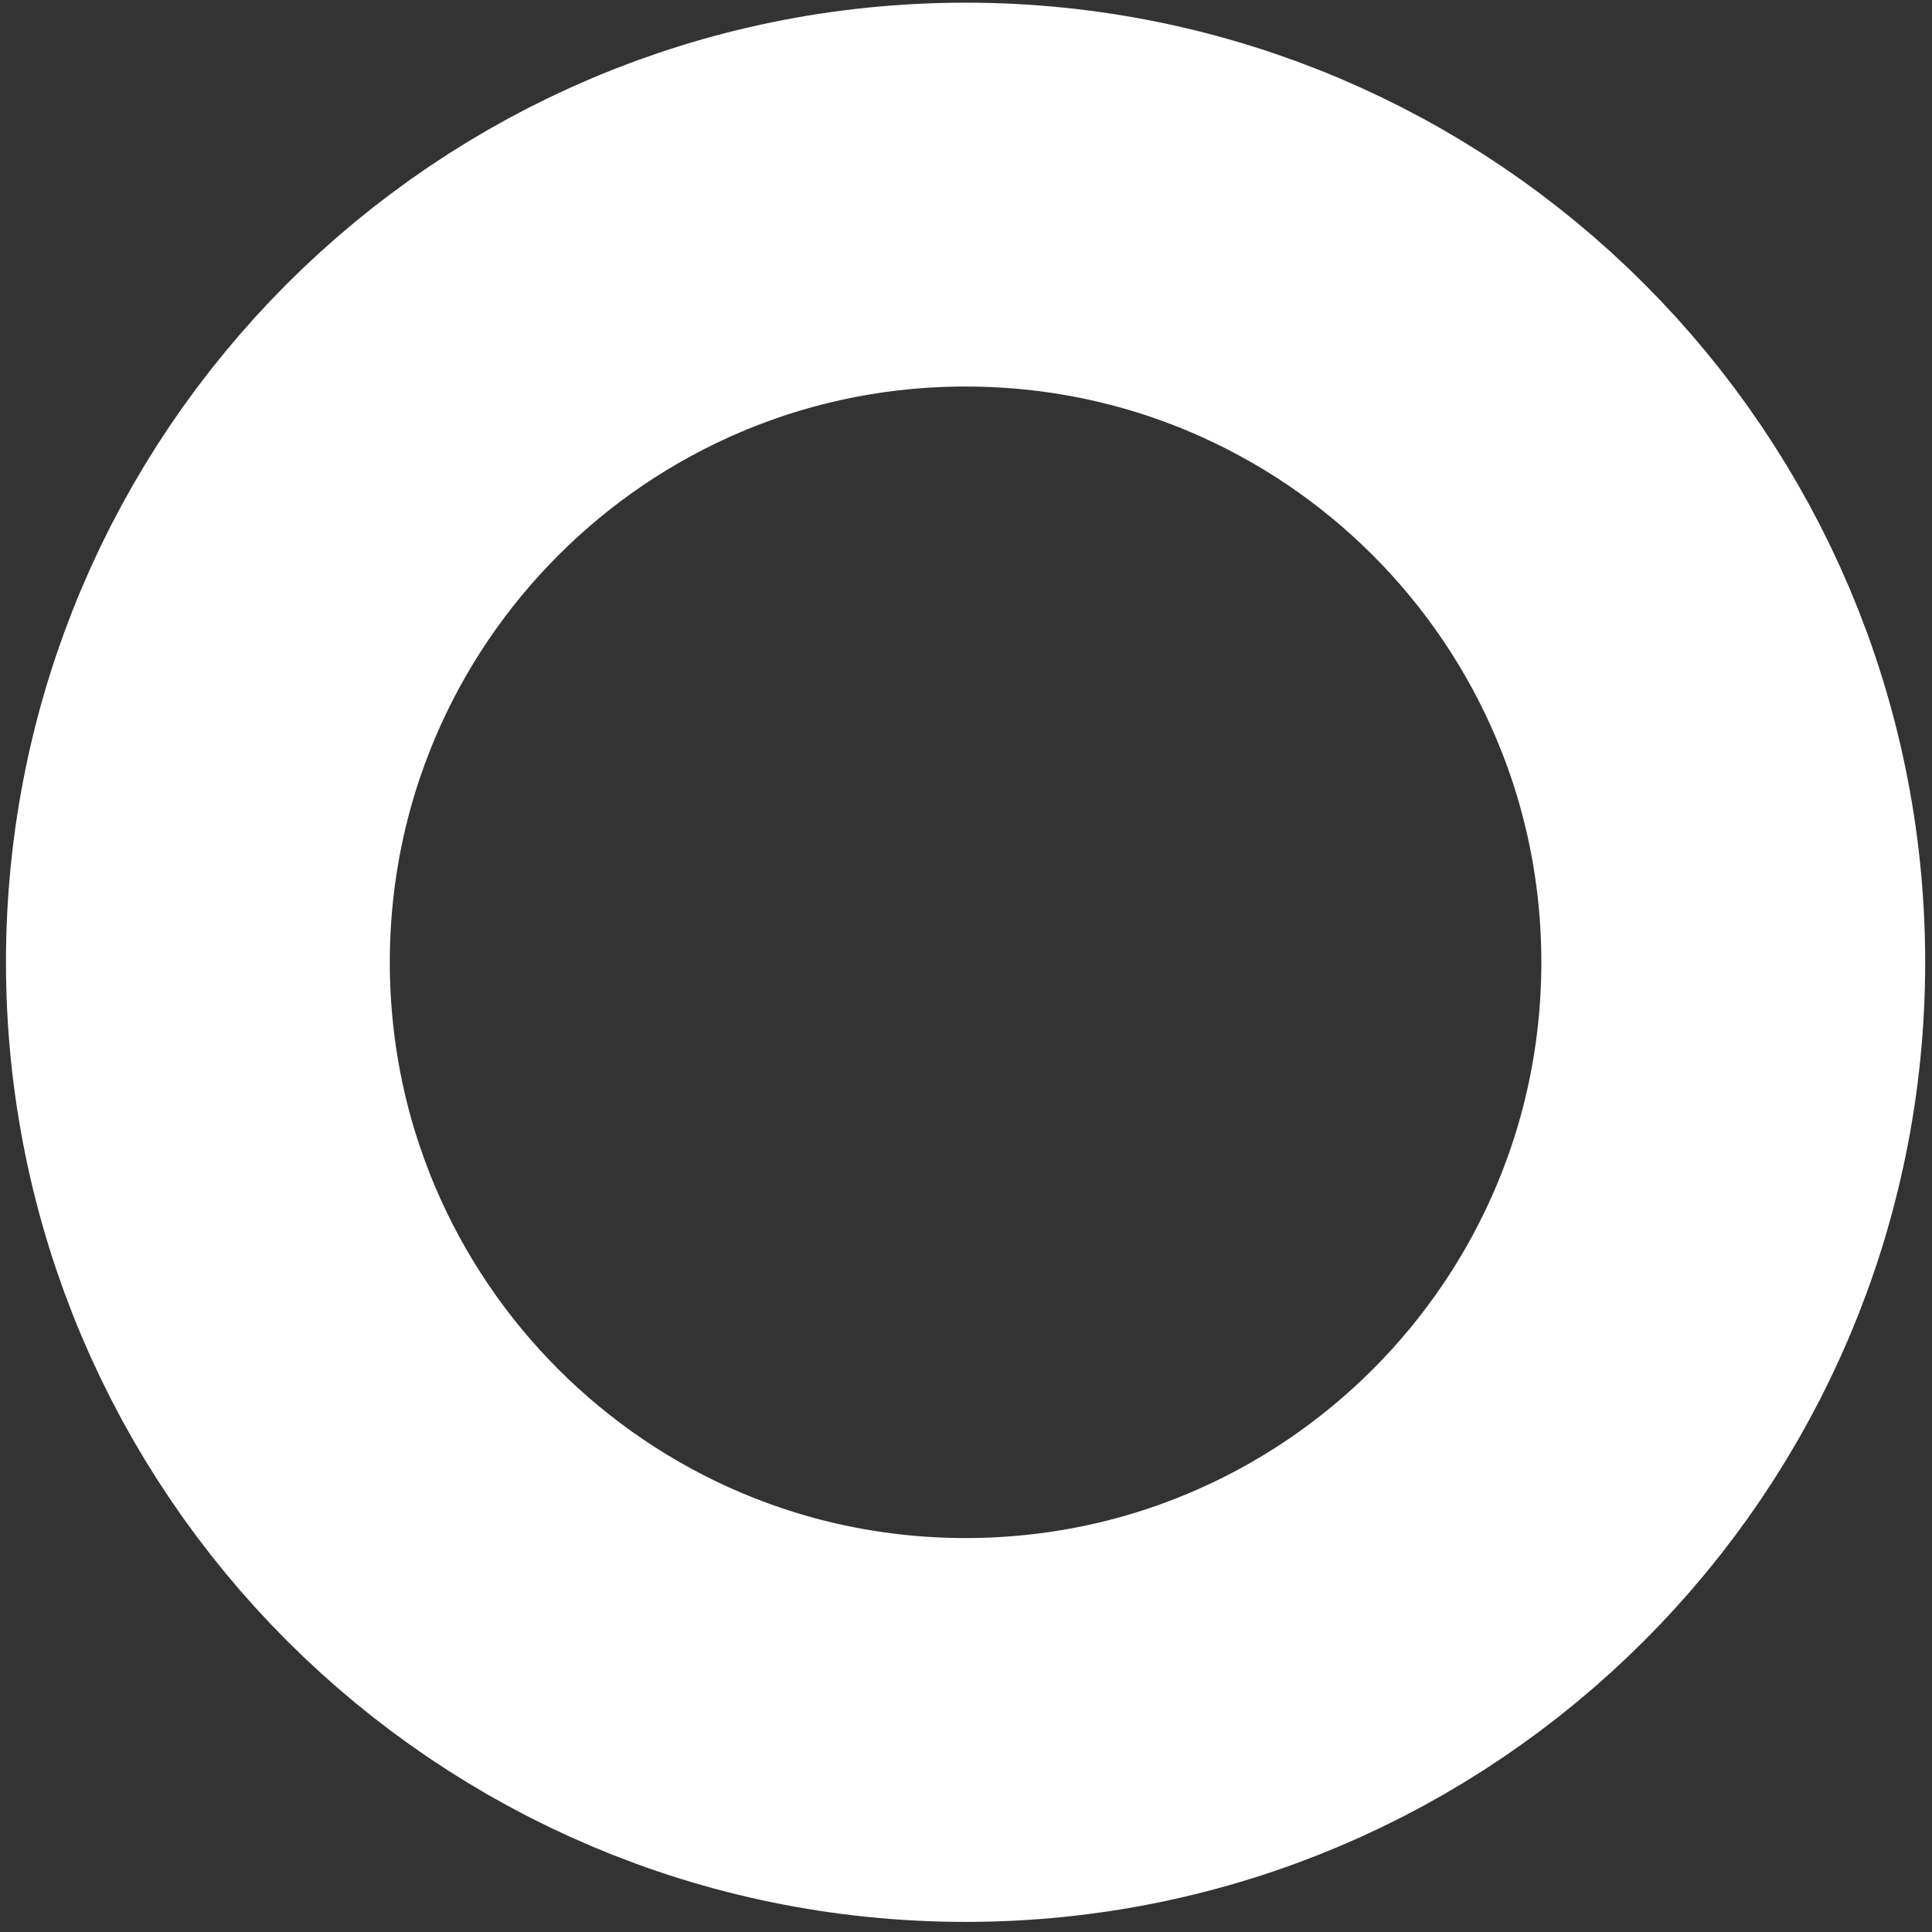 <svg xmlns="http://www.w3.org/2000/svg" width="151" height="151" viewBox="0 0 151 151" fill="none"><rect x="0" y="0" width="151" height="151" fill="#333333" stroke="none"/><path d="M135.467 75.21C135.467 108.347 108.604 135.21 75.467 135.21C42.33 135.21 15.467 108.347 15.467 75.21C15.467 42.073 42.33 15.21 75.467 15.21C108.604 15.21 135.467 42.073 135.467 75.21Z" stroke="white" stroke-width="30"></path></svg>